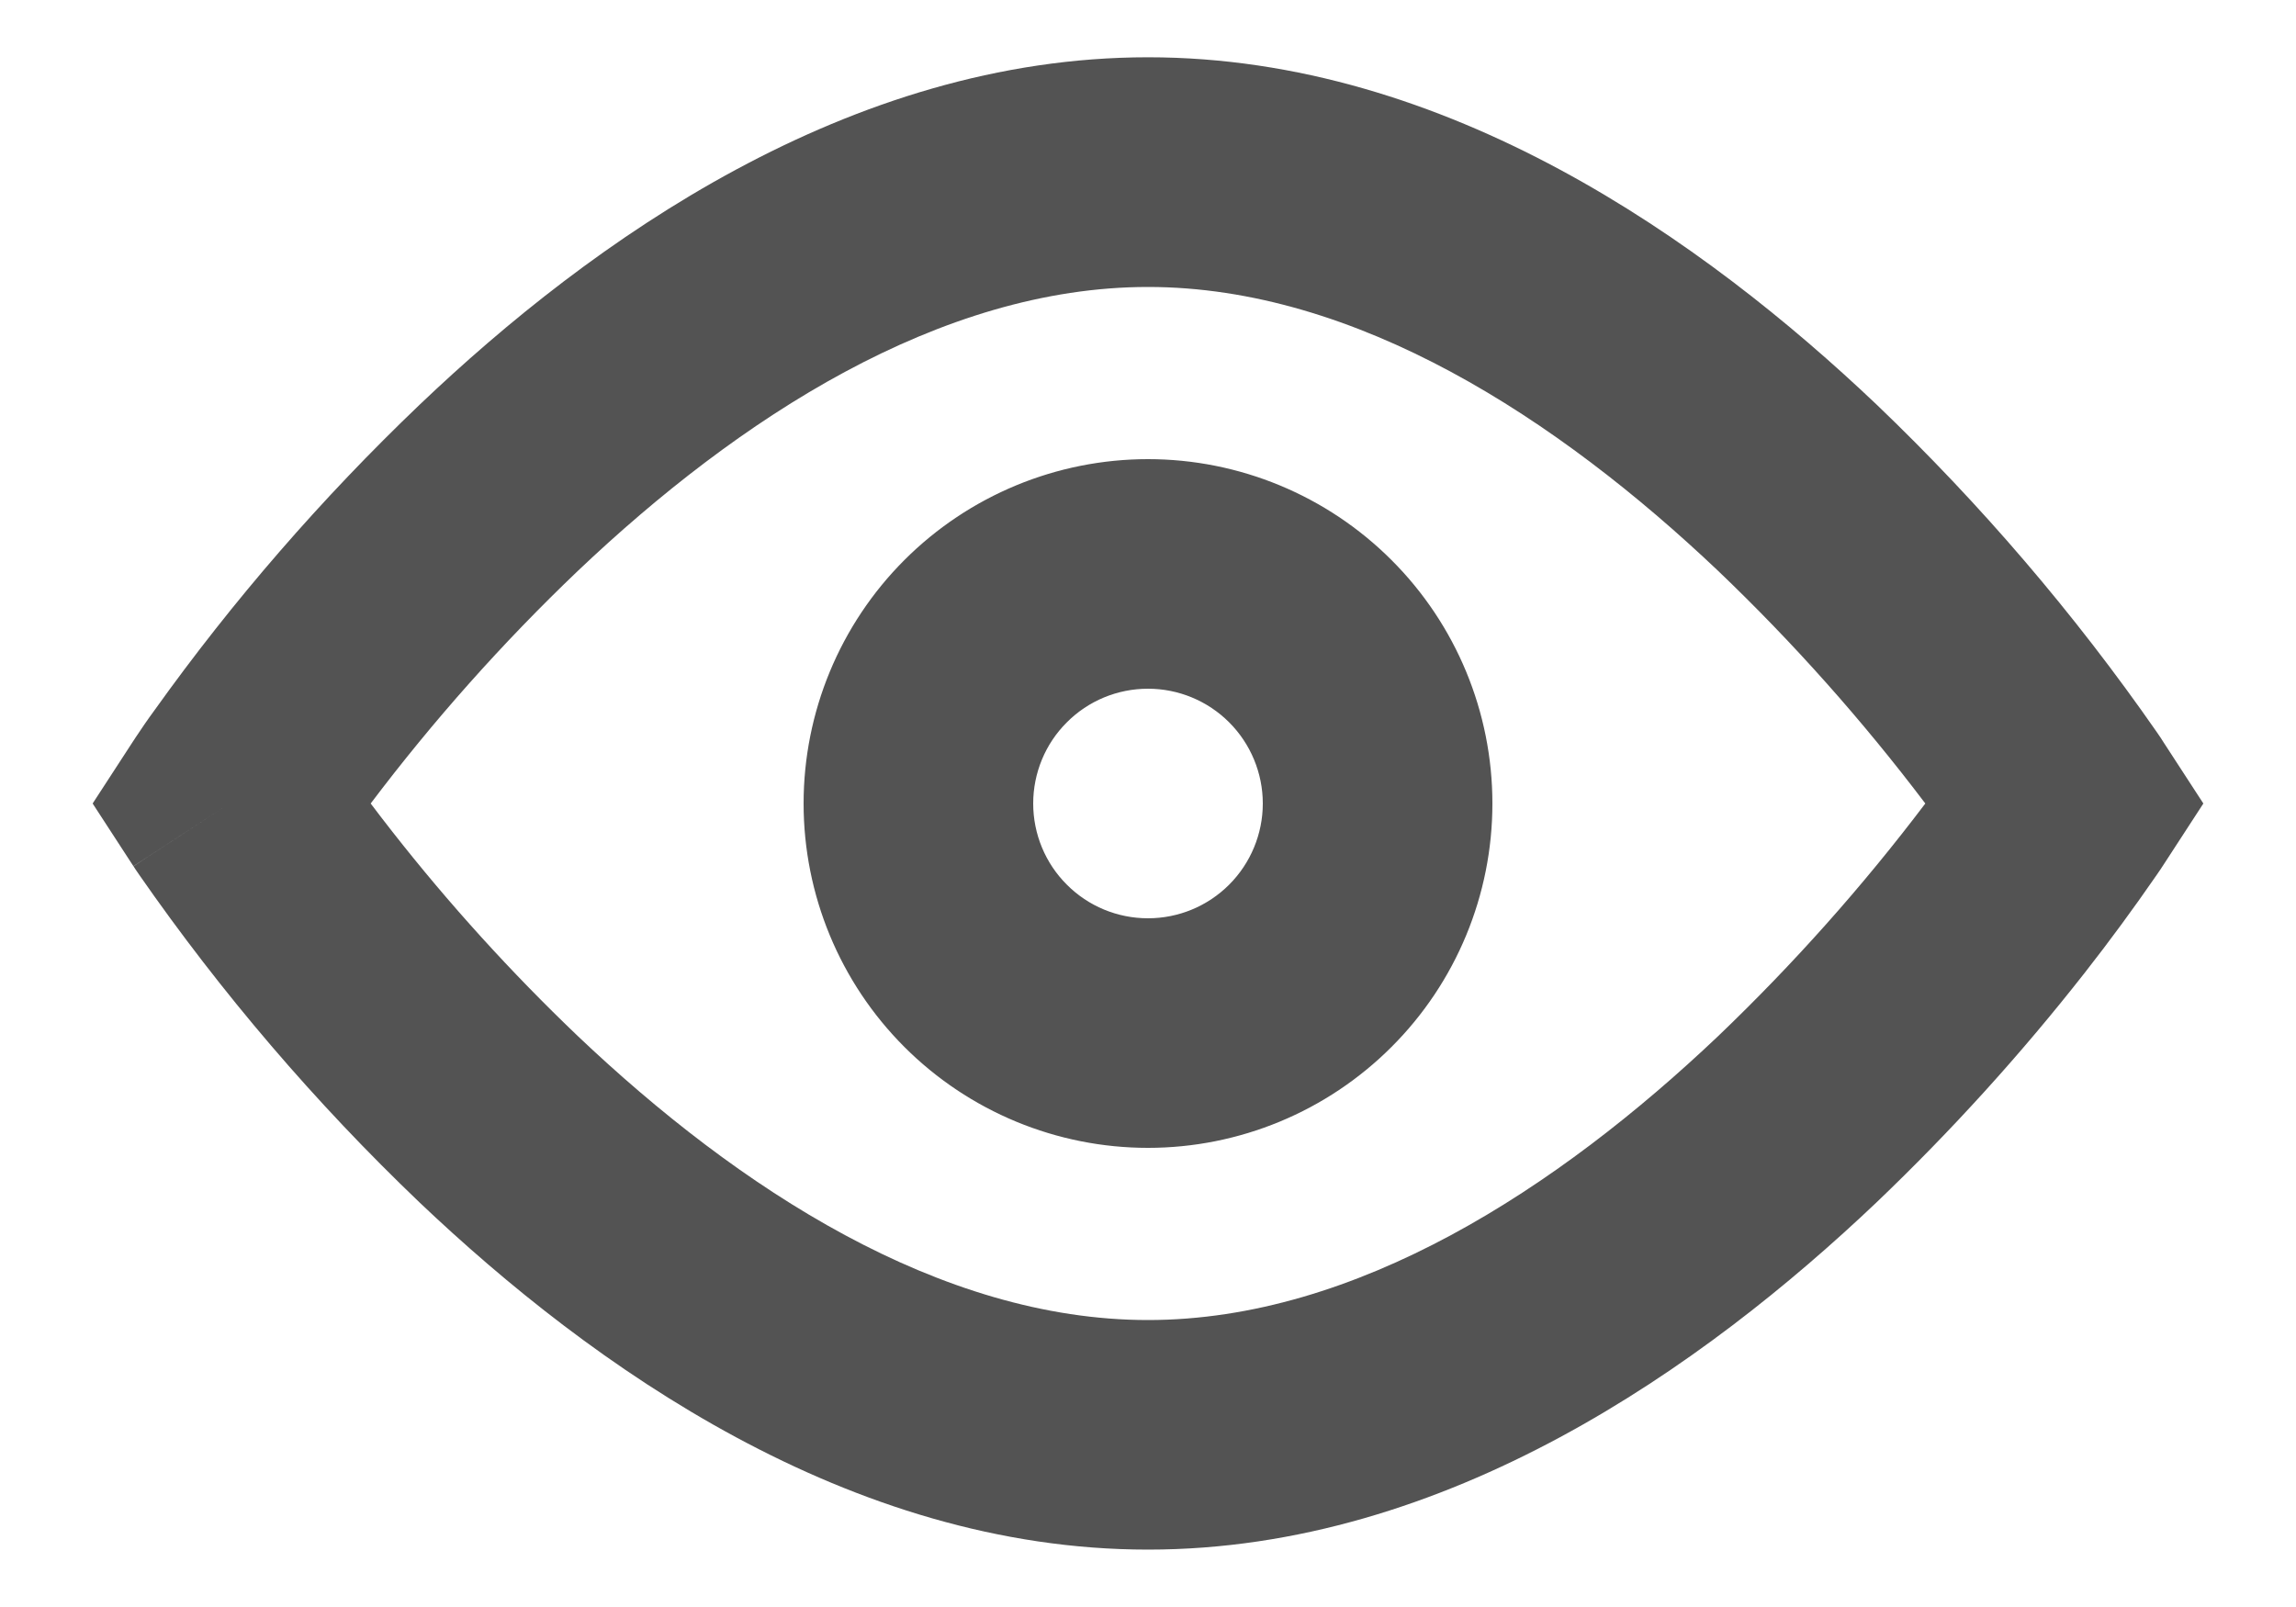 <svg width="20" height="14" viewBox="0 0 20 14" fill="none" xmlns="http://www.w3.org/2000/svg">
<path fill-rule="evenodd" clip-rule="evenodd" d="M3.415 7.242C3.348 7.156 3.285 7.075 3.229 7C3.774 6.278 4.377 5.6 5.032 4.975C6.429 3.648 8.187 2.5 10 2.5C11.813 2.5 13.57 3.648 14.968 4.975C15.622 5.6 16.225 6.278 16.771 7C16.225 7.722 15.622 8.399 14.968 9.025C13.57 10.352 11.813 11.5 10 11.5C8.187 11.5 6.43 10.352 5.032 9.025C4.451 8.47 3.91 7.874 3.415 7.242ZM18.838 6.454L18 7L18.838 7.546L18.836 7.549L18.833 7.553L18.823 7.569L18.786 7.623C18.585 7.914 18.376 8.199 18.158 8.477C17.602 9.186 16.997 9.853 16.346 10.475C14.848 11.898 12.606 13.5 10 13.5C7.394 13.5 5.152 11.898 3.654 10.475C2.747 9.608 1.93 8.653 1.214 7.623C1.201 7.605 1.189 7.587 1.177 7.569L1.167 7.553L1.164 7.549L1.163 7.547C1.163 7.546 1.162 7.546 2 7L1.162 6.454L1.164 6.451L1.167 6.447L1.177 6.431C1.232 6.348 1.288 6.266 1.347 6.186C2.031 5.229 2.804 4.339 3.655 3.526C5.151 2.1 7.394 0.499 10 0.499C12.606 0.499 14.848 2.101 16.346 3.524C17.252 4.391 18.07 5.346 18.786 6.376L18.823 6.43L18.833 6.446L18.836 6.45L18.837 6.452L18.838 6.454ZM18 7L18.838 6.454L19.193 7L18.838 7.546L18 7ZM1.162 6.454L2 7L1.162 7.546L0.807 7L1.162 6.454ZM9 7C9 6.735 9.105 6.48 9.293 6.293C9.48 6.105 9.734 6 10 6C10.265 6 10.519 6.105 10.707 6.293C10.894 6.48 11 6.735 11 7C11 7.265 10.894 7.52 10.707 7.707C10.519 7.895 10.265 8 10 8C9.734 8 9.48 7.895 9.293 7.707C9.105 7.52 9 7.265 9 7ZM10 4C9.204 4 8.441 4.316 7.878 4.879C7.316 5.441 7 6.204 7 7C7 7.796 7.316 8.559 7.878 9.121C8.441 9.684 9.204 10 10 10C10.795 10 11.558 9.684 12.121 9.121C12.684 8.559 13 7.796 13 7C13 6.204 12.684 5.441 12.121 4.879C11.558 4.316 10.795 4 10 4Z" fill="#535353"/>
</svg>
